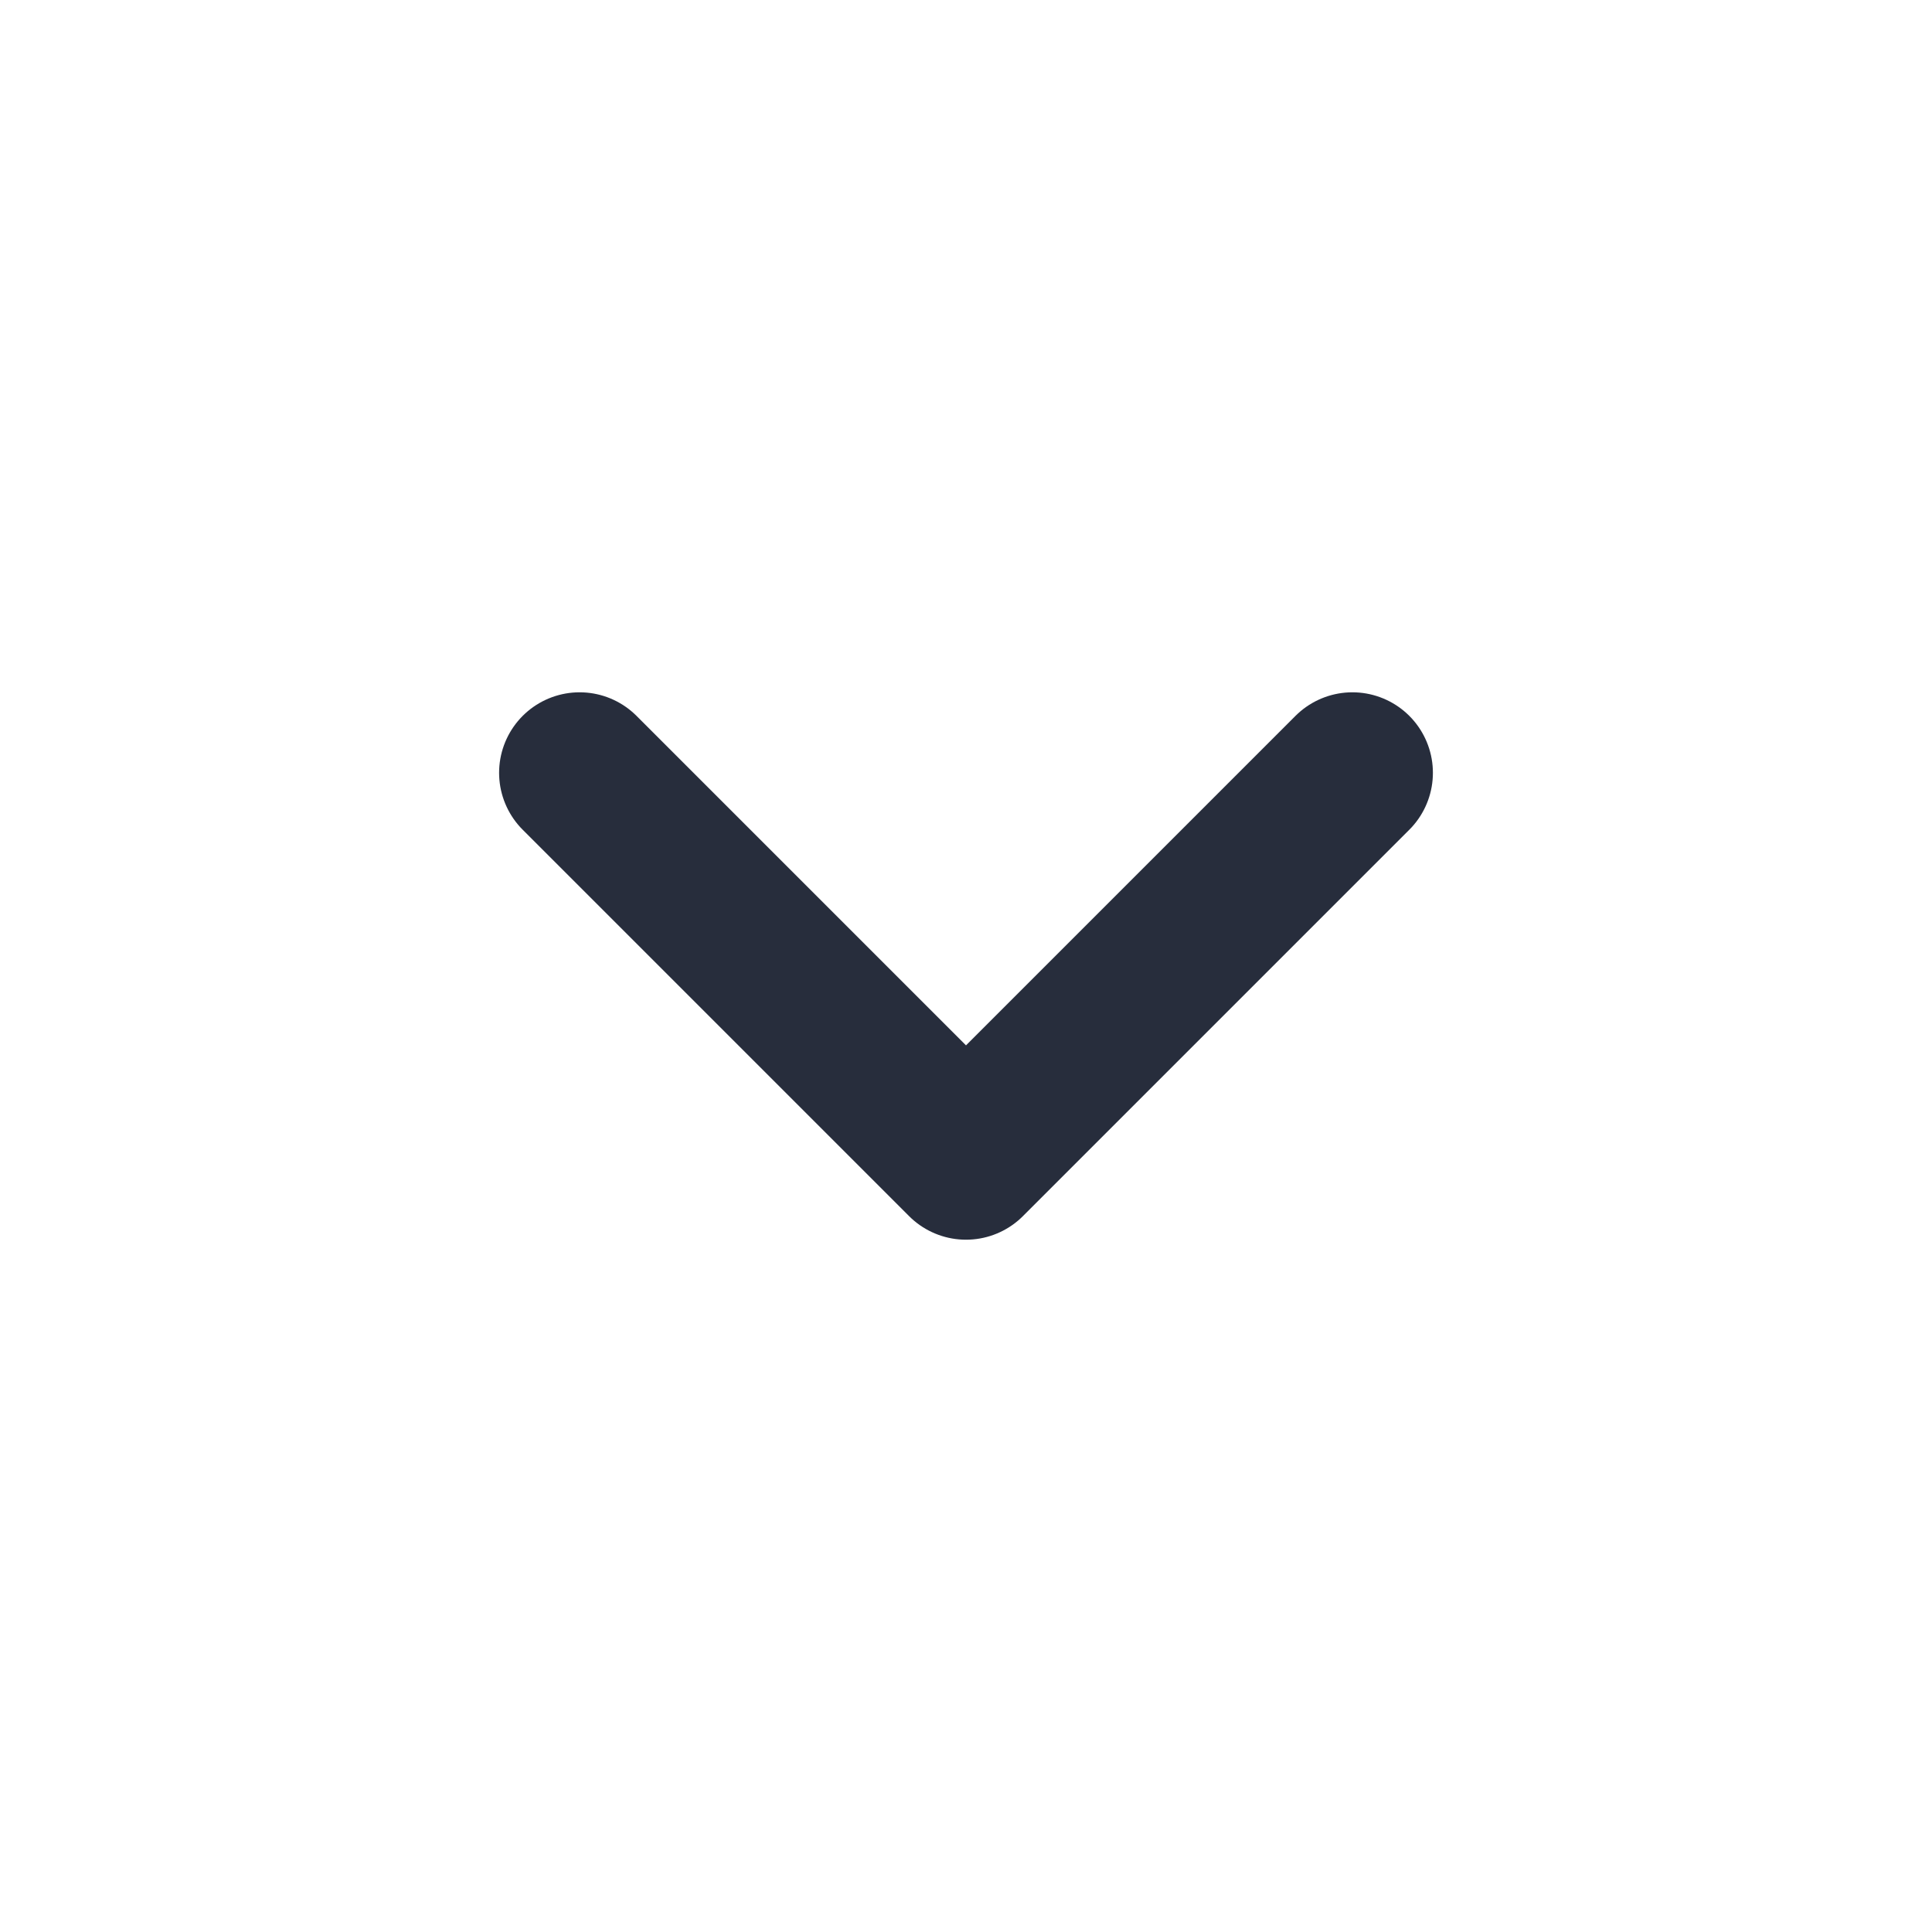 <svg width="24" height="24" viewBox="0 0 24 24" fill="none" xmlns="http://www.w3.org/2000/svg">
<path d="M16.8 9.6L12 14.4L7.2 9.6" stroke="#272D3C" stroke-width="2" stroke-linecap="round" stroke-linejoin="round"/>
</svg>
